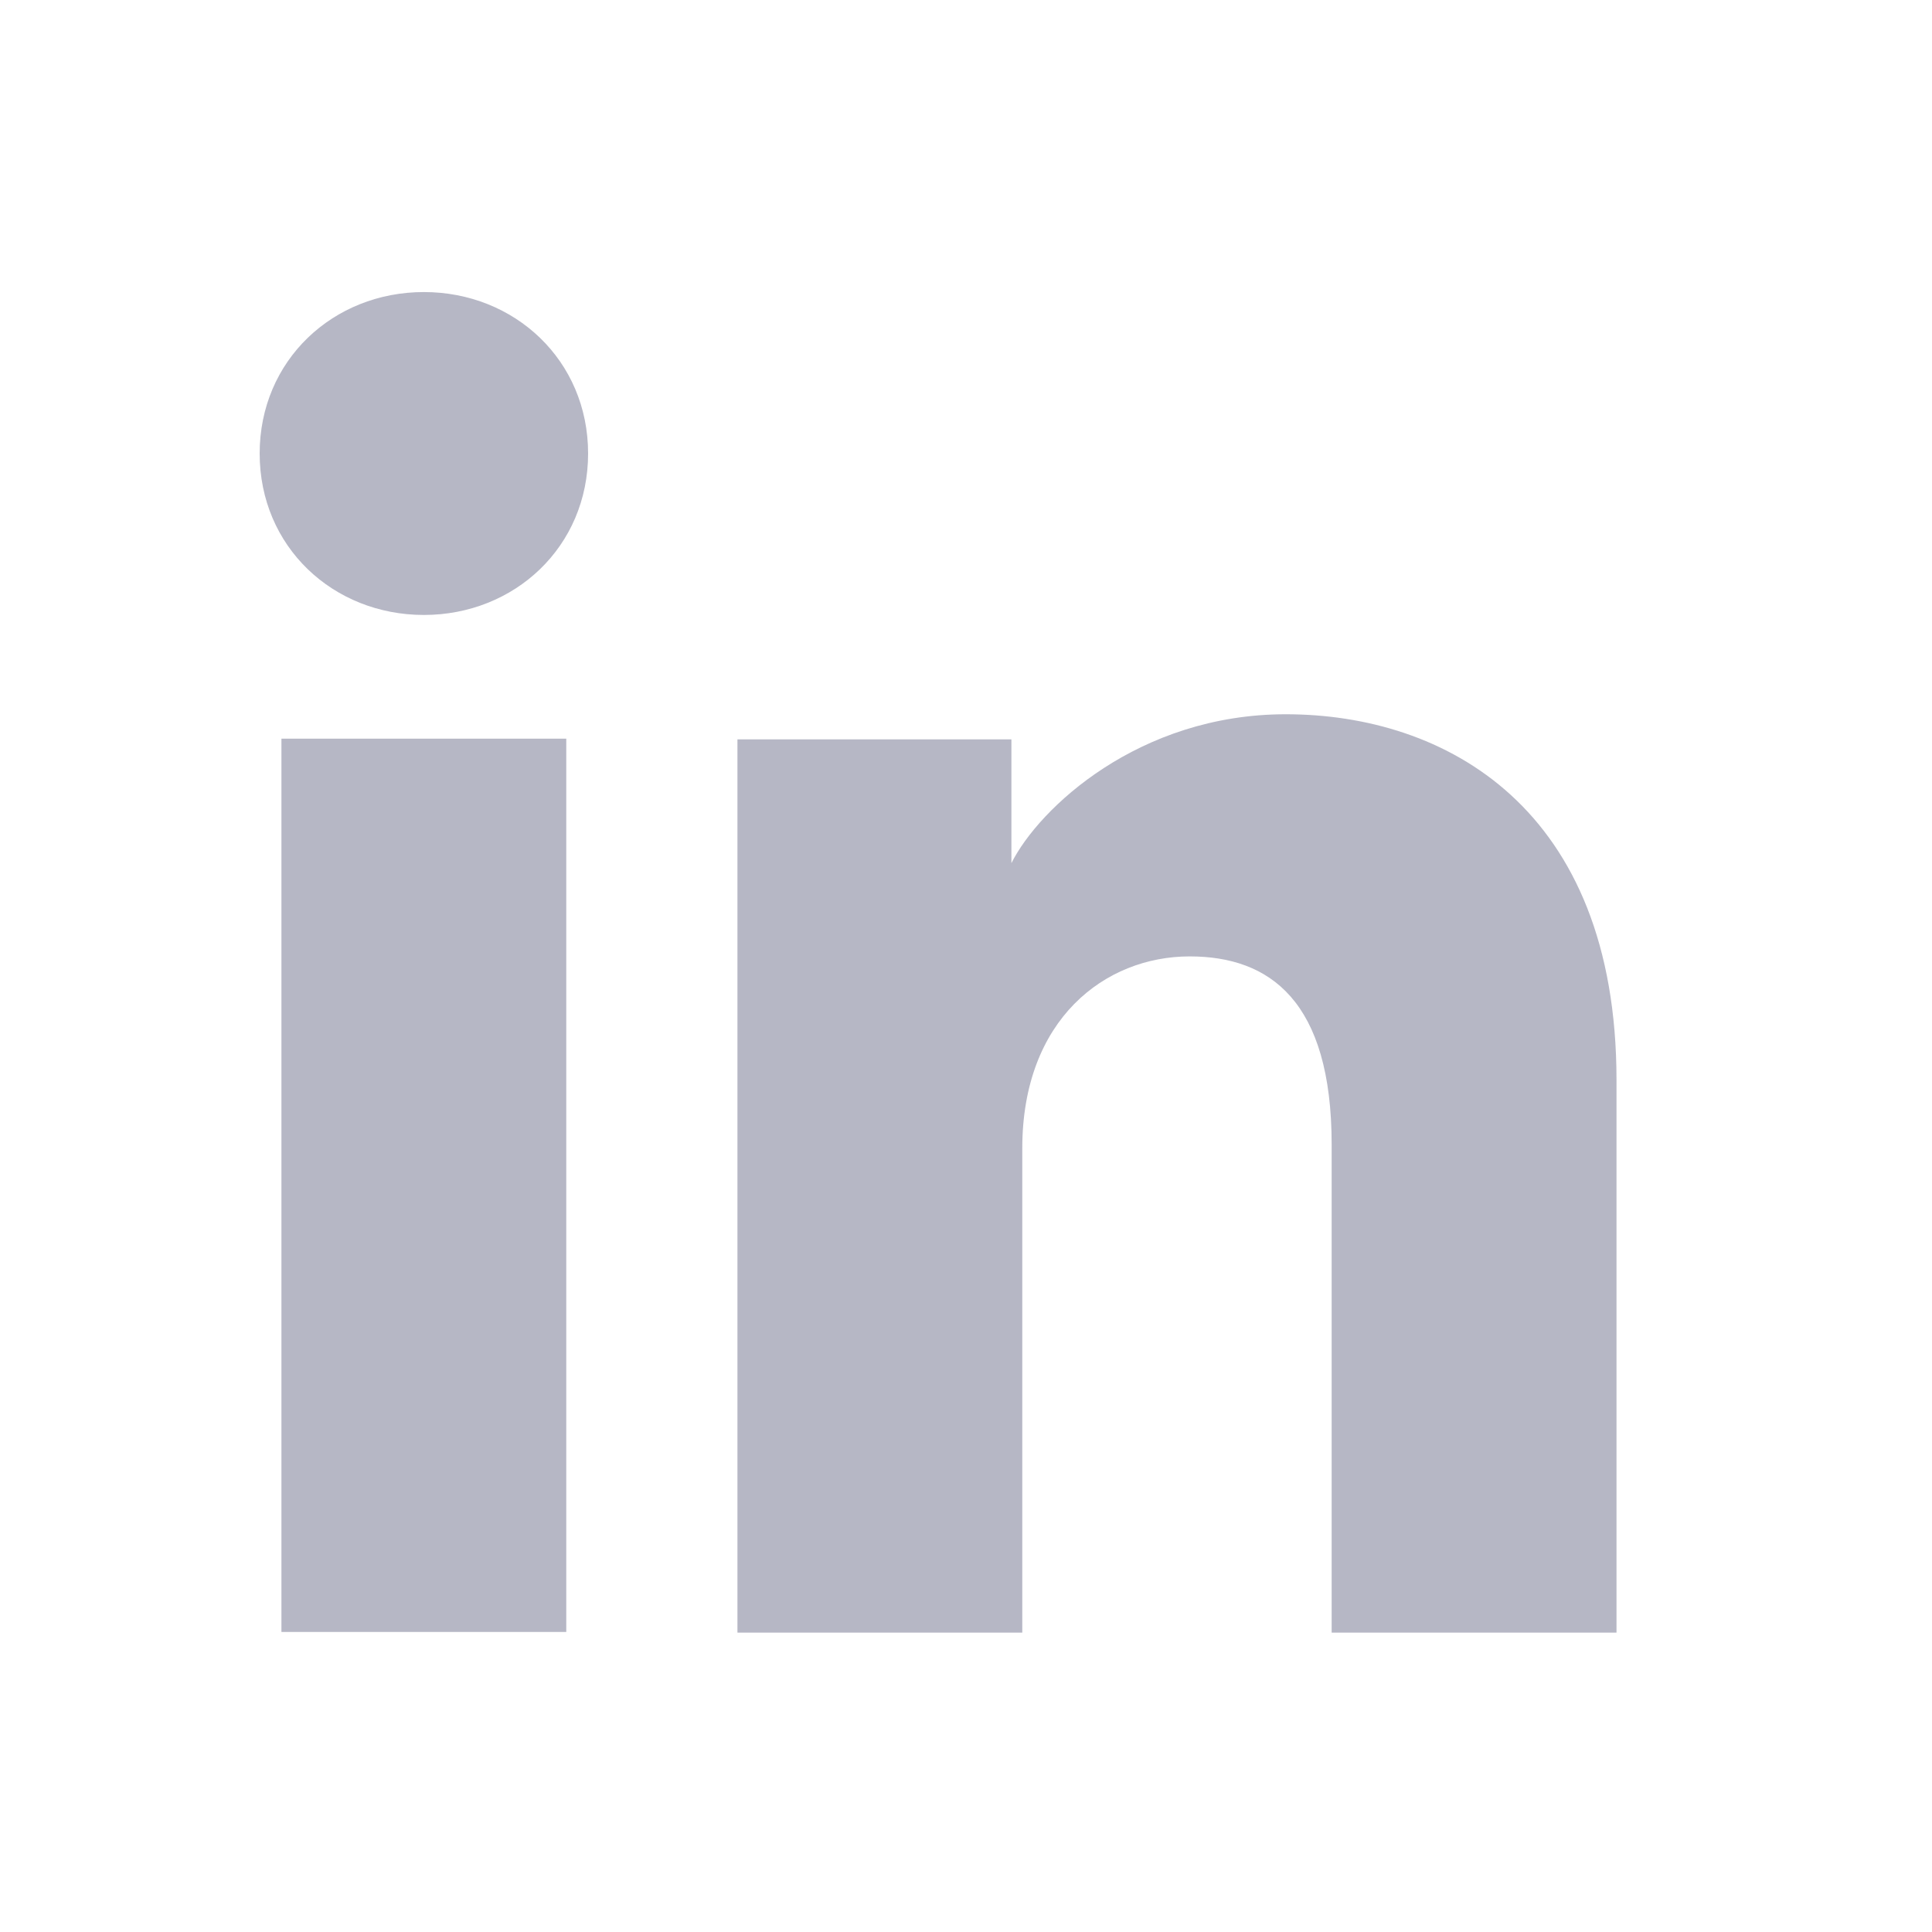 <svg width="30" height="30" viewBox="0 0 30 30" fill="none" xmlns="http://www.w3.org/2000/svg">
<path d="M20.678 25.351H25.101V16.773C25.101 12.536 22.434 11.091 19.965 11.091C17.683 11.091 16.133 12.549 15.705 13.403V11.481H11.451V25.351H15.874V17.831C15.874 15.826 17.161 14.851 18.473 14.851C19.715 14.851 20.678 15.54 20.678 17.776V25.351Z" fill="#0A103F" fill-opacity="0.3"/>
<path d="M4.032 7.042C4.032 8.49 5.173 9.549 6.582 9.549C7.99 9.549 9.132 8.49 9.132 7.042C9.132 5.595 7.99 4.535 6.582 4.535C5.173 4.535 4.032 5.595 4.032 7.042Z" fill="#0A103F" fill-opacity="0.3"/>
<path d="M4.37 25.341H8.793V11.47H4.37V25.341Z" fill="#0A103F" fill-opacity="0.3"/>
</svg>

